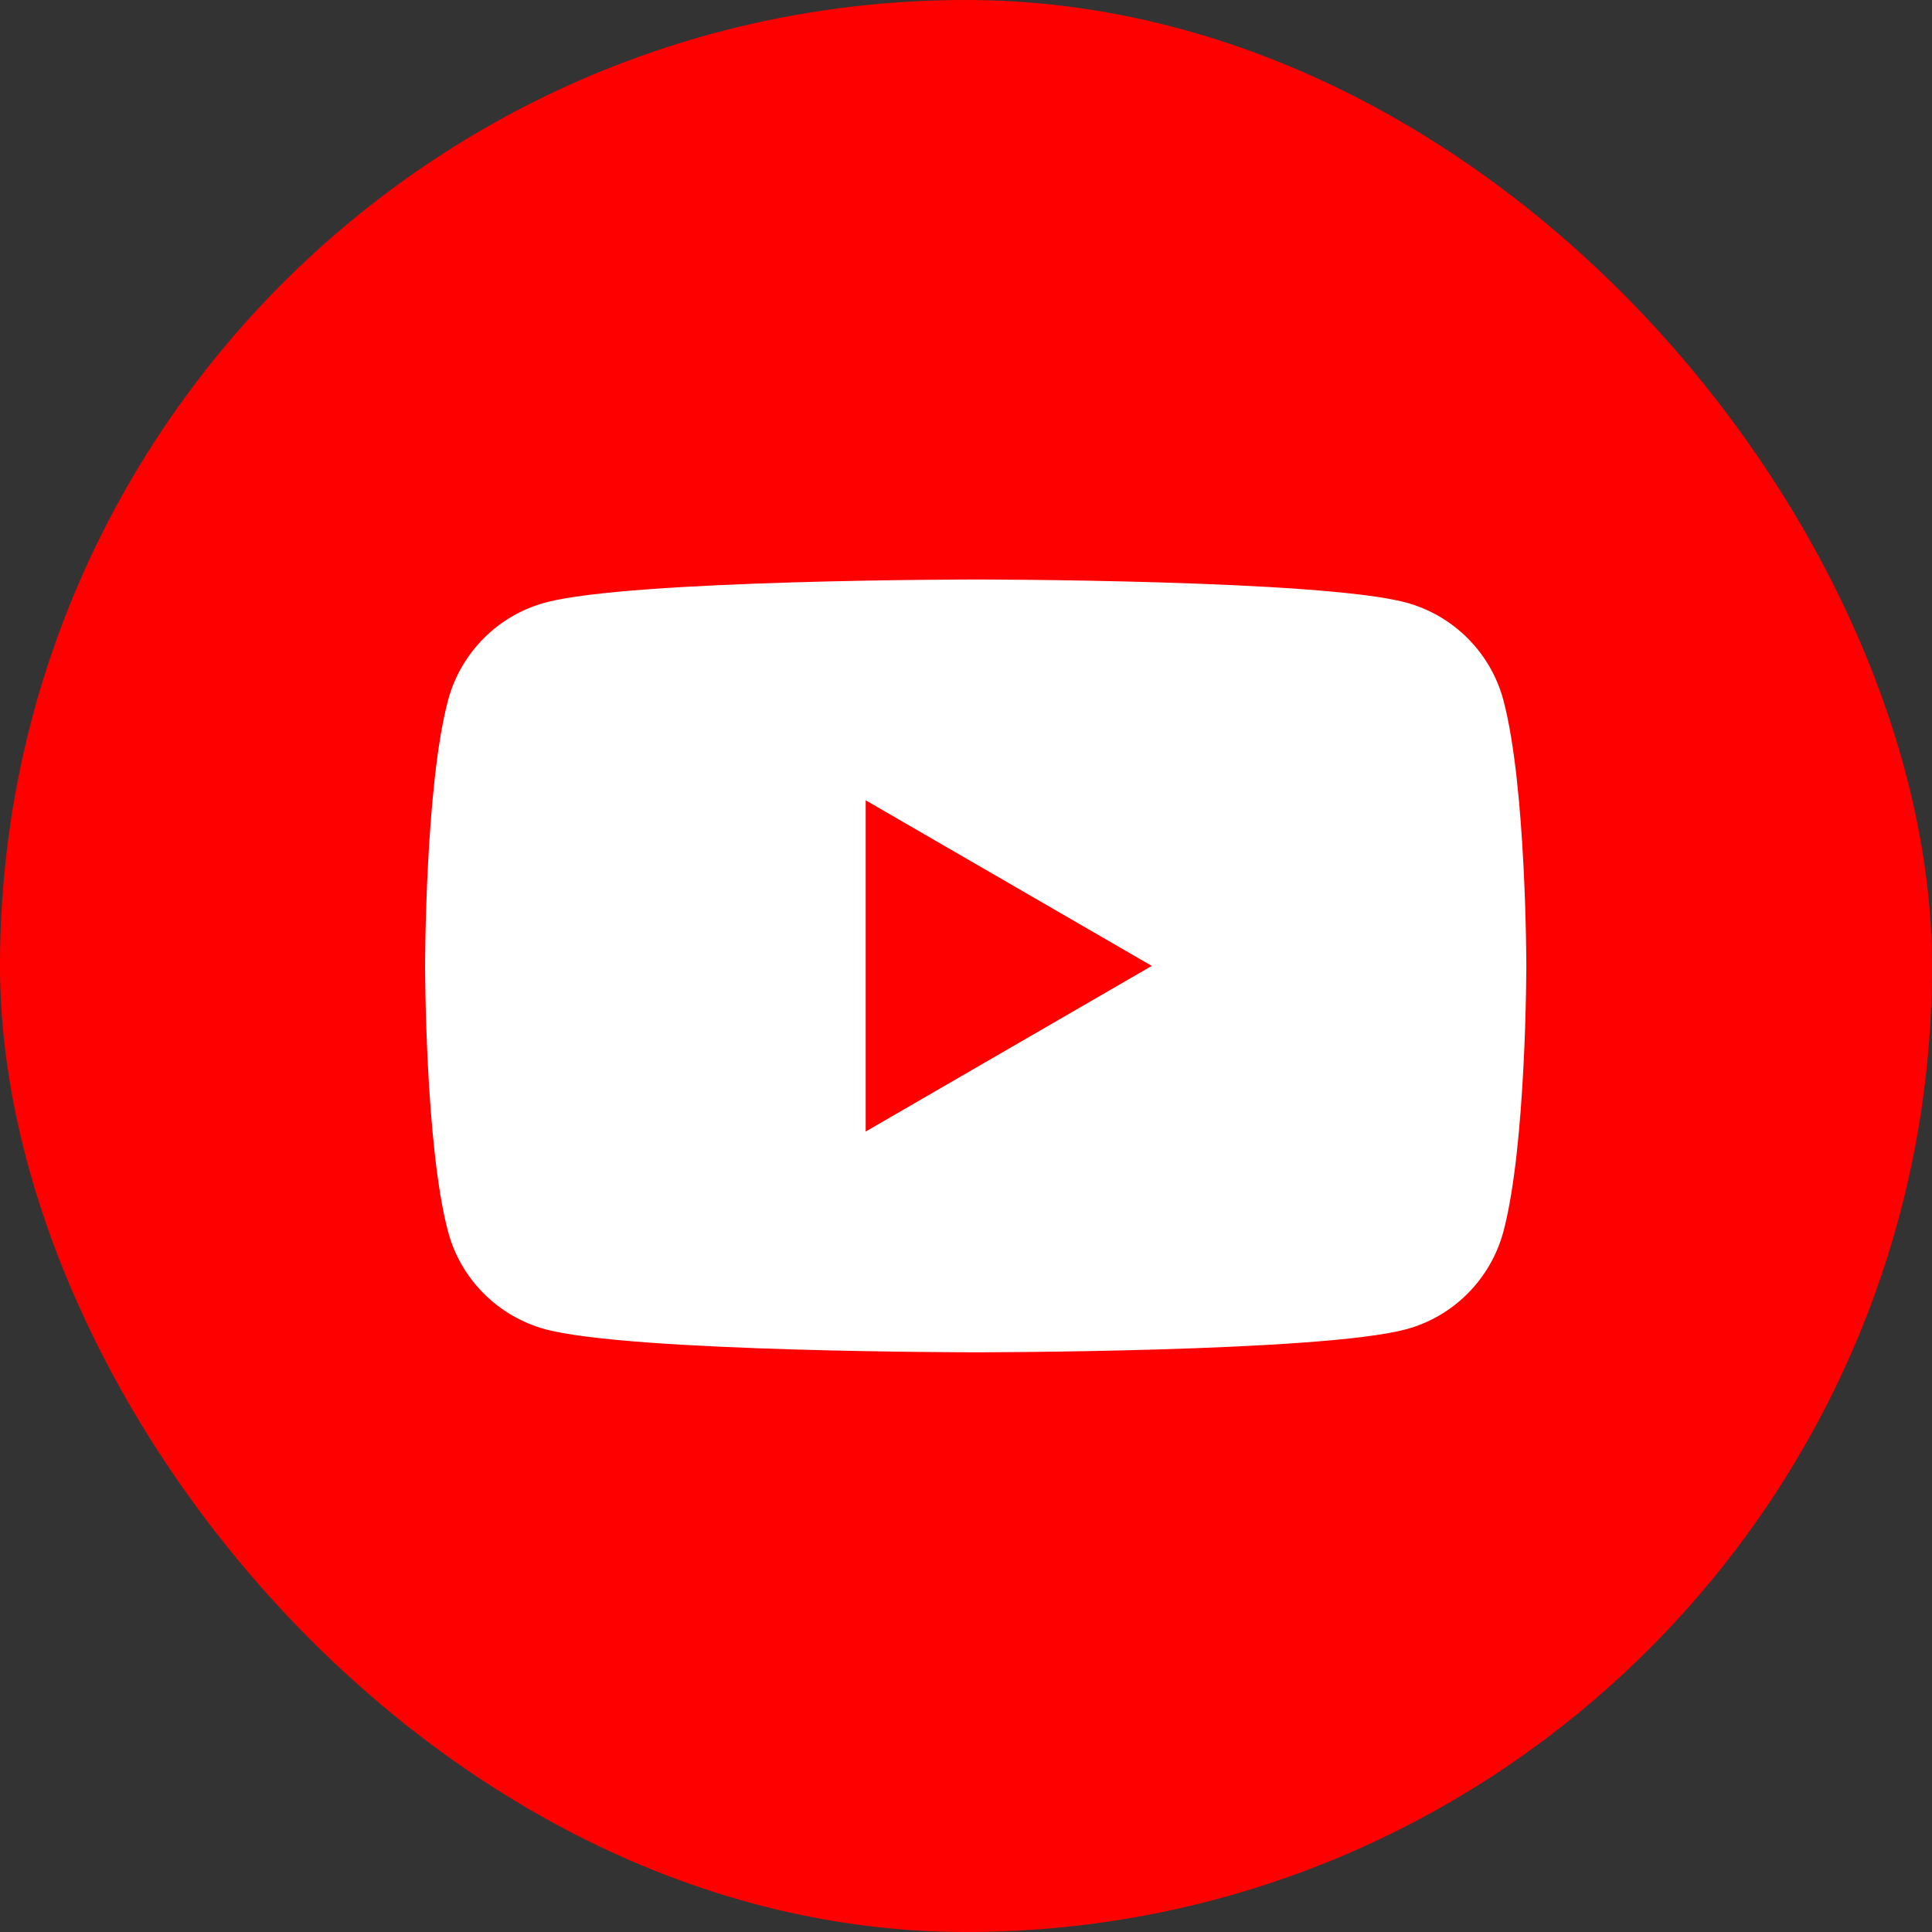 <svg xmlns="http://www.w3.org/2000/svg" width="38" height="38" viewBox="0 0 38 38" fill="none"><rect x="0" y="0" width="38" height="38" fill="#333333" stroke="none"/><rect width="38" height="38" rx="19" fill="#FF0000"></rect><path d="M29.57 13.772C29.322 12.839 28.588 12.103 27.654 11.851C25.966 11.398 19.191 11.398 19.191 11.398C19.191 11.398 12.42 11.398 10.729 11.851C9.798 12.1 9.064 12.835 8.813 13.772C8.361 15.464 8.361 18.998 8.361 18.998C8.361 18.998 8.361 22.532 8.813 24.225C9.061 25.158 9.795 25.894 10.729 26.146C12.42 26.598 19.191 26.598 19.191 26.598C19.191 26.598 25.966 26.598 27.654 26.146C28.584 25.897 29.318 25.161 29.57 24.225C30.021 22.532 30.021 18.998 30.021 18.998C30.021 18.998 30.021 15.464 29.57 13.772Z" fill="white"></path><path d="M17.027 22.256L22.654 18.998L17.027 15.741V22.256Z" fill="#FF0000"></path></svg>